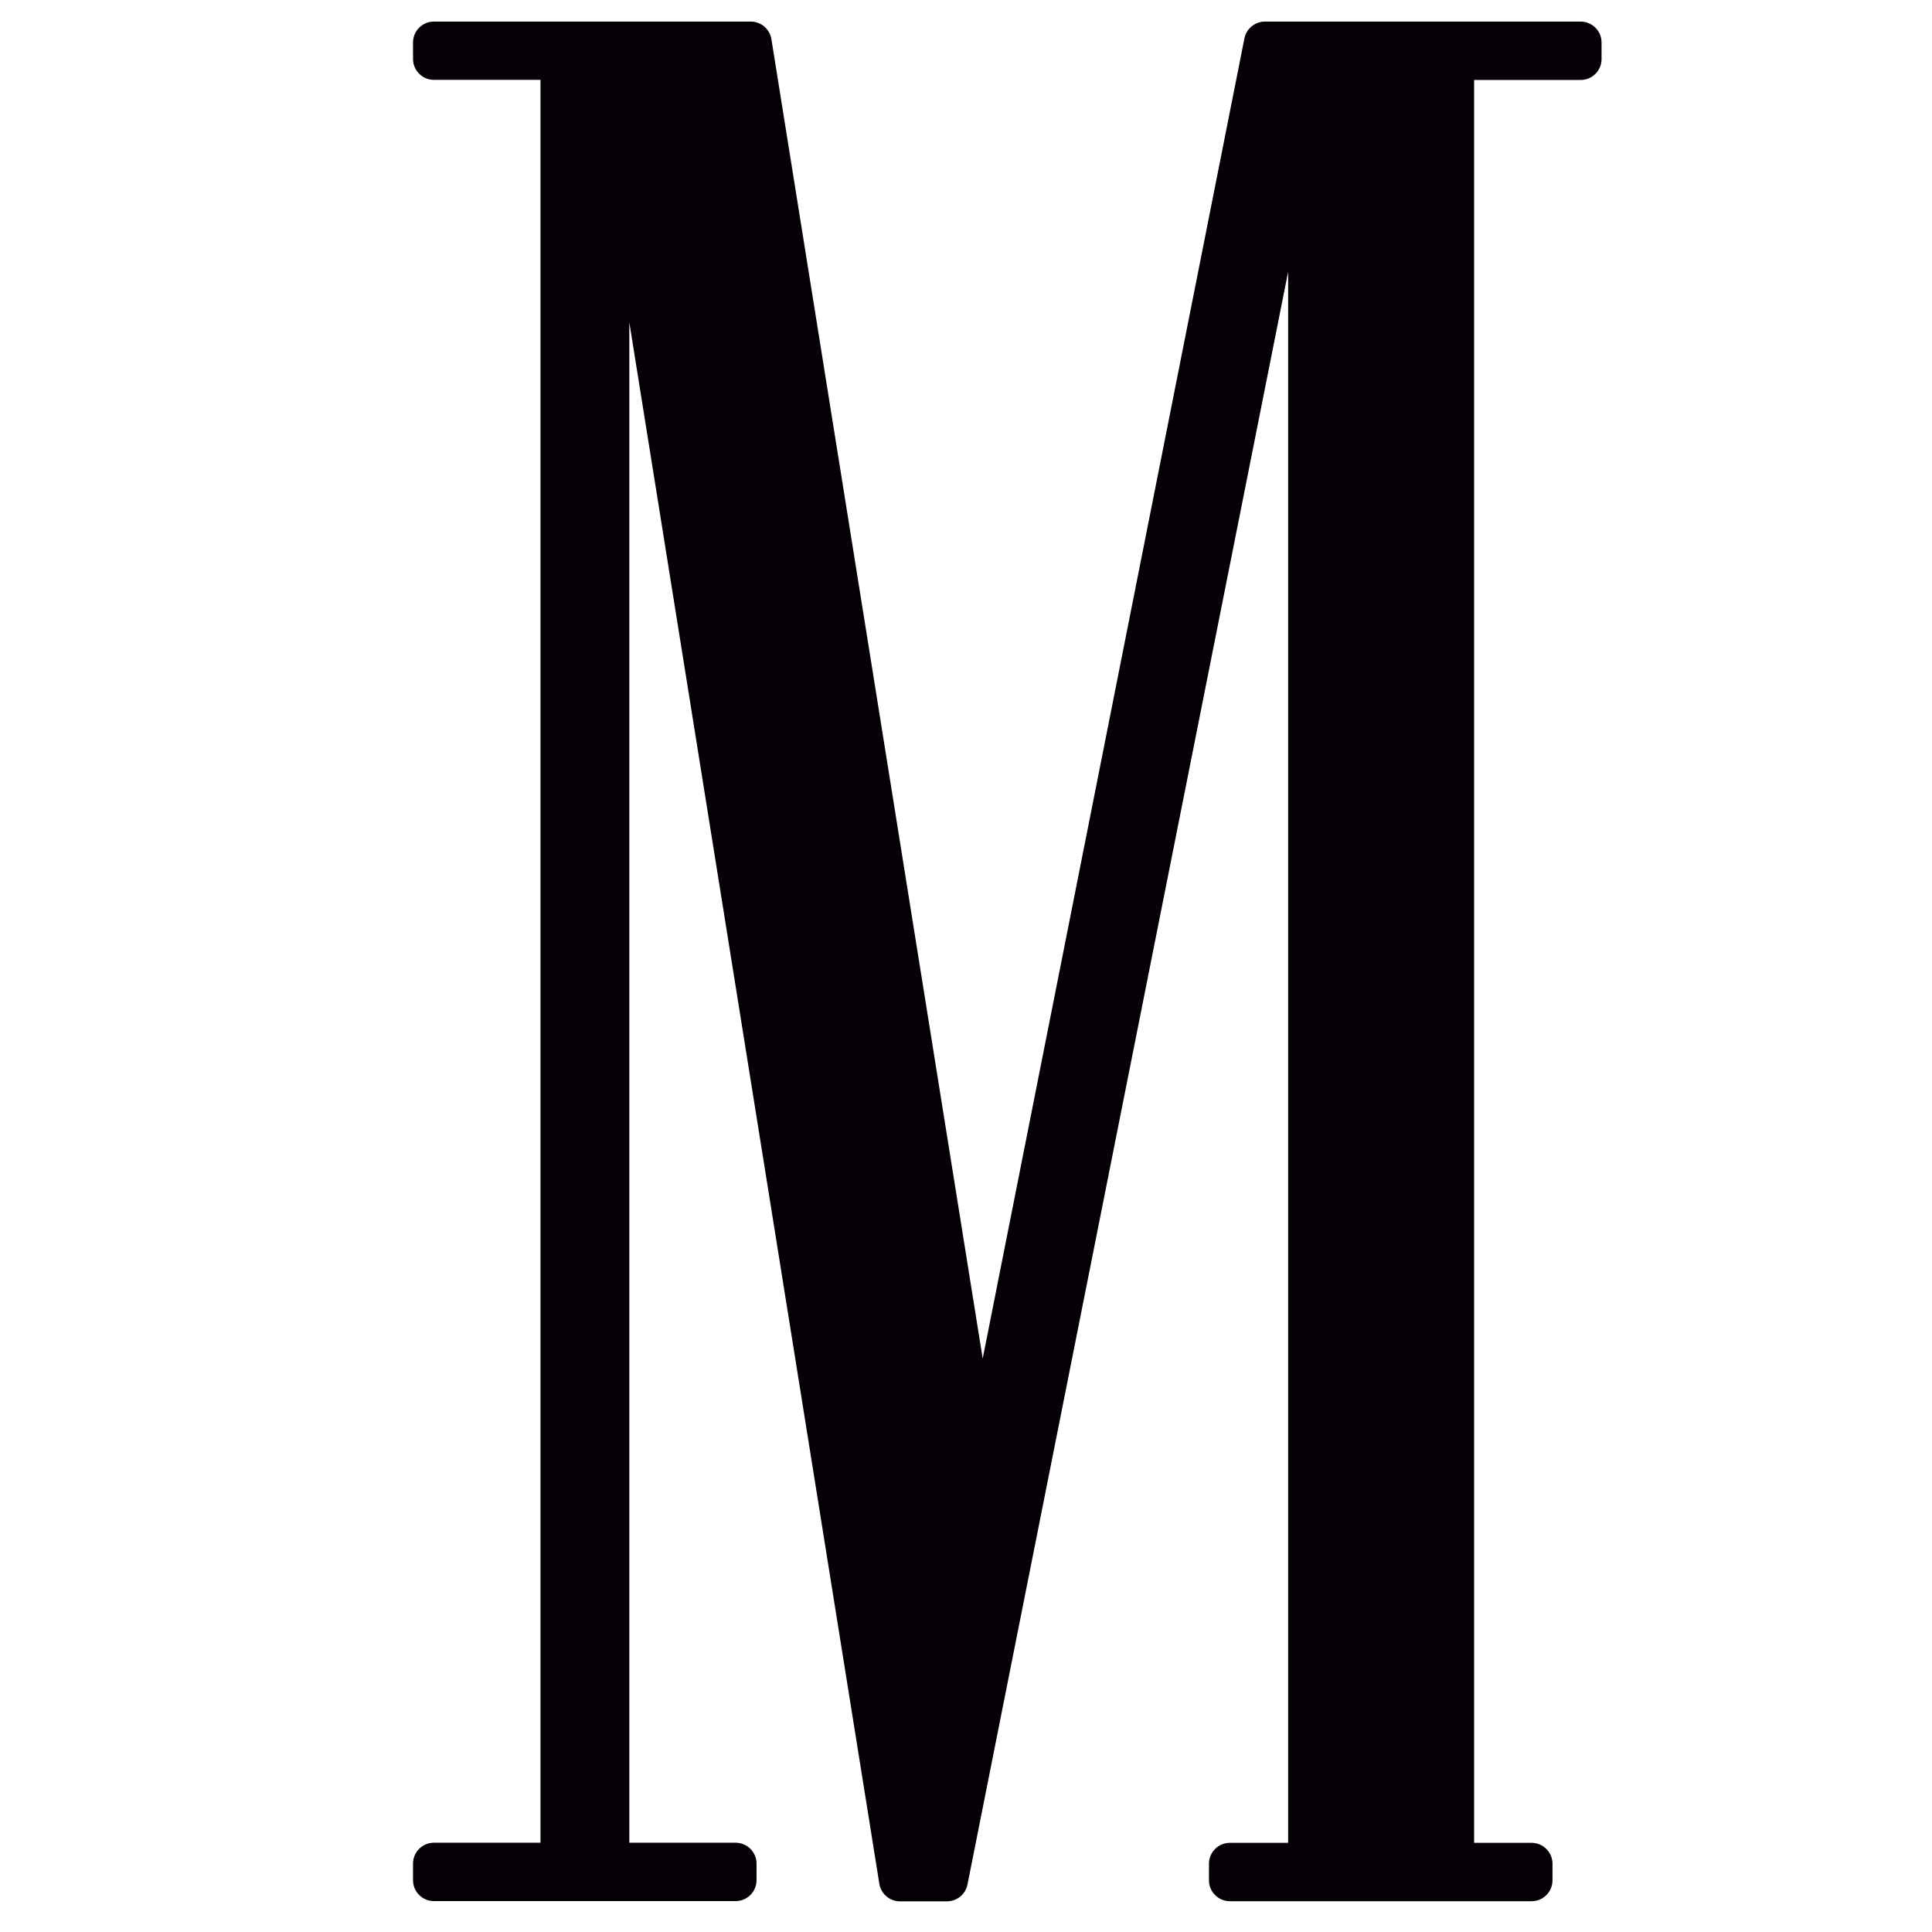 <?xml version="1.0" encoding="utf-8"?>
<!-- Generator: Adobe Illustrator 22.0.1, SVG Export Plug-In . SVG Version: 6.00 Build 0)  -->
<svg version="1.1" id="Camada_1" xmlns="http://www.w3.org/2000/svg" xmlns:xlink="http://www.w3.org/1999/xlink" x="0px" y="0px"
	 viewBox="0 0 1700.8 1700.8" style="enable-background:new 0 0 1700.8 1700.8;" xml:space="preserve">
<style type="text/css">
	.st0{fill:#040006;}
</style>
<path class="st0" d="M1297.7,1622.3V70.4h93.8c10.2,0,18.4-8.3,18.4-18.4V37.4c0-10.2-8.3-18.4-18.4-18.4h-277.9
	c-8.8,0-16.4,6.2-18.1,14.8L865.1,1196L679.1,34.5c-1.4-8.9-9.1-15.5-18.2-15.5H382c-10.2,0-18.4,8.2-18.4,18.4v14.5
	c0,10.2,8.3,18.4,18.4,18.4h93.8v1551.9H382c-10.2,0-18.4,8.3-18.4,18.4v14.6c0,10.2,8.3,18.4,18.4,18.4h265.6
	c10.2,0,18.4-8.3,18.4-18.4v-14.6c0-10.2-8.3-18.4-18.4-18.4H554V283.7l220.1,1374.6c1.4,8.9,9.1,15.5,18.2,15.5h41.3
	c8.8,0,16.4-6.2,18.1-14.8L1134,239.2v1383.2 M1082.7,1622.3c-10.2,0-18.4,8.3-18.4,18.4v14.6c0,10.2,8.3,18.4,18.4,18.4h265.6
	c10.2,0,18.4-8.3,18.4-18.4v-14.6c0-10.2-8.3-18.4-18.4-18.4"/>
</svg>
